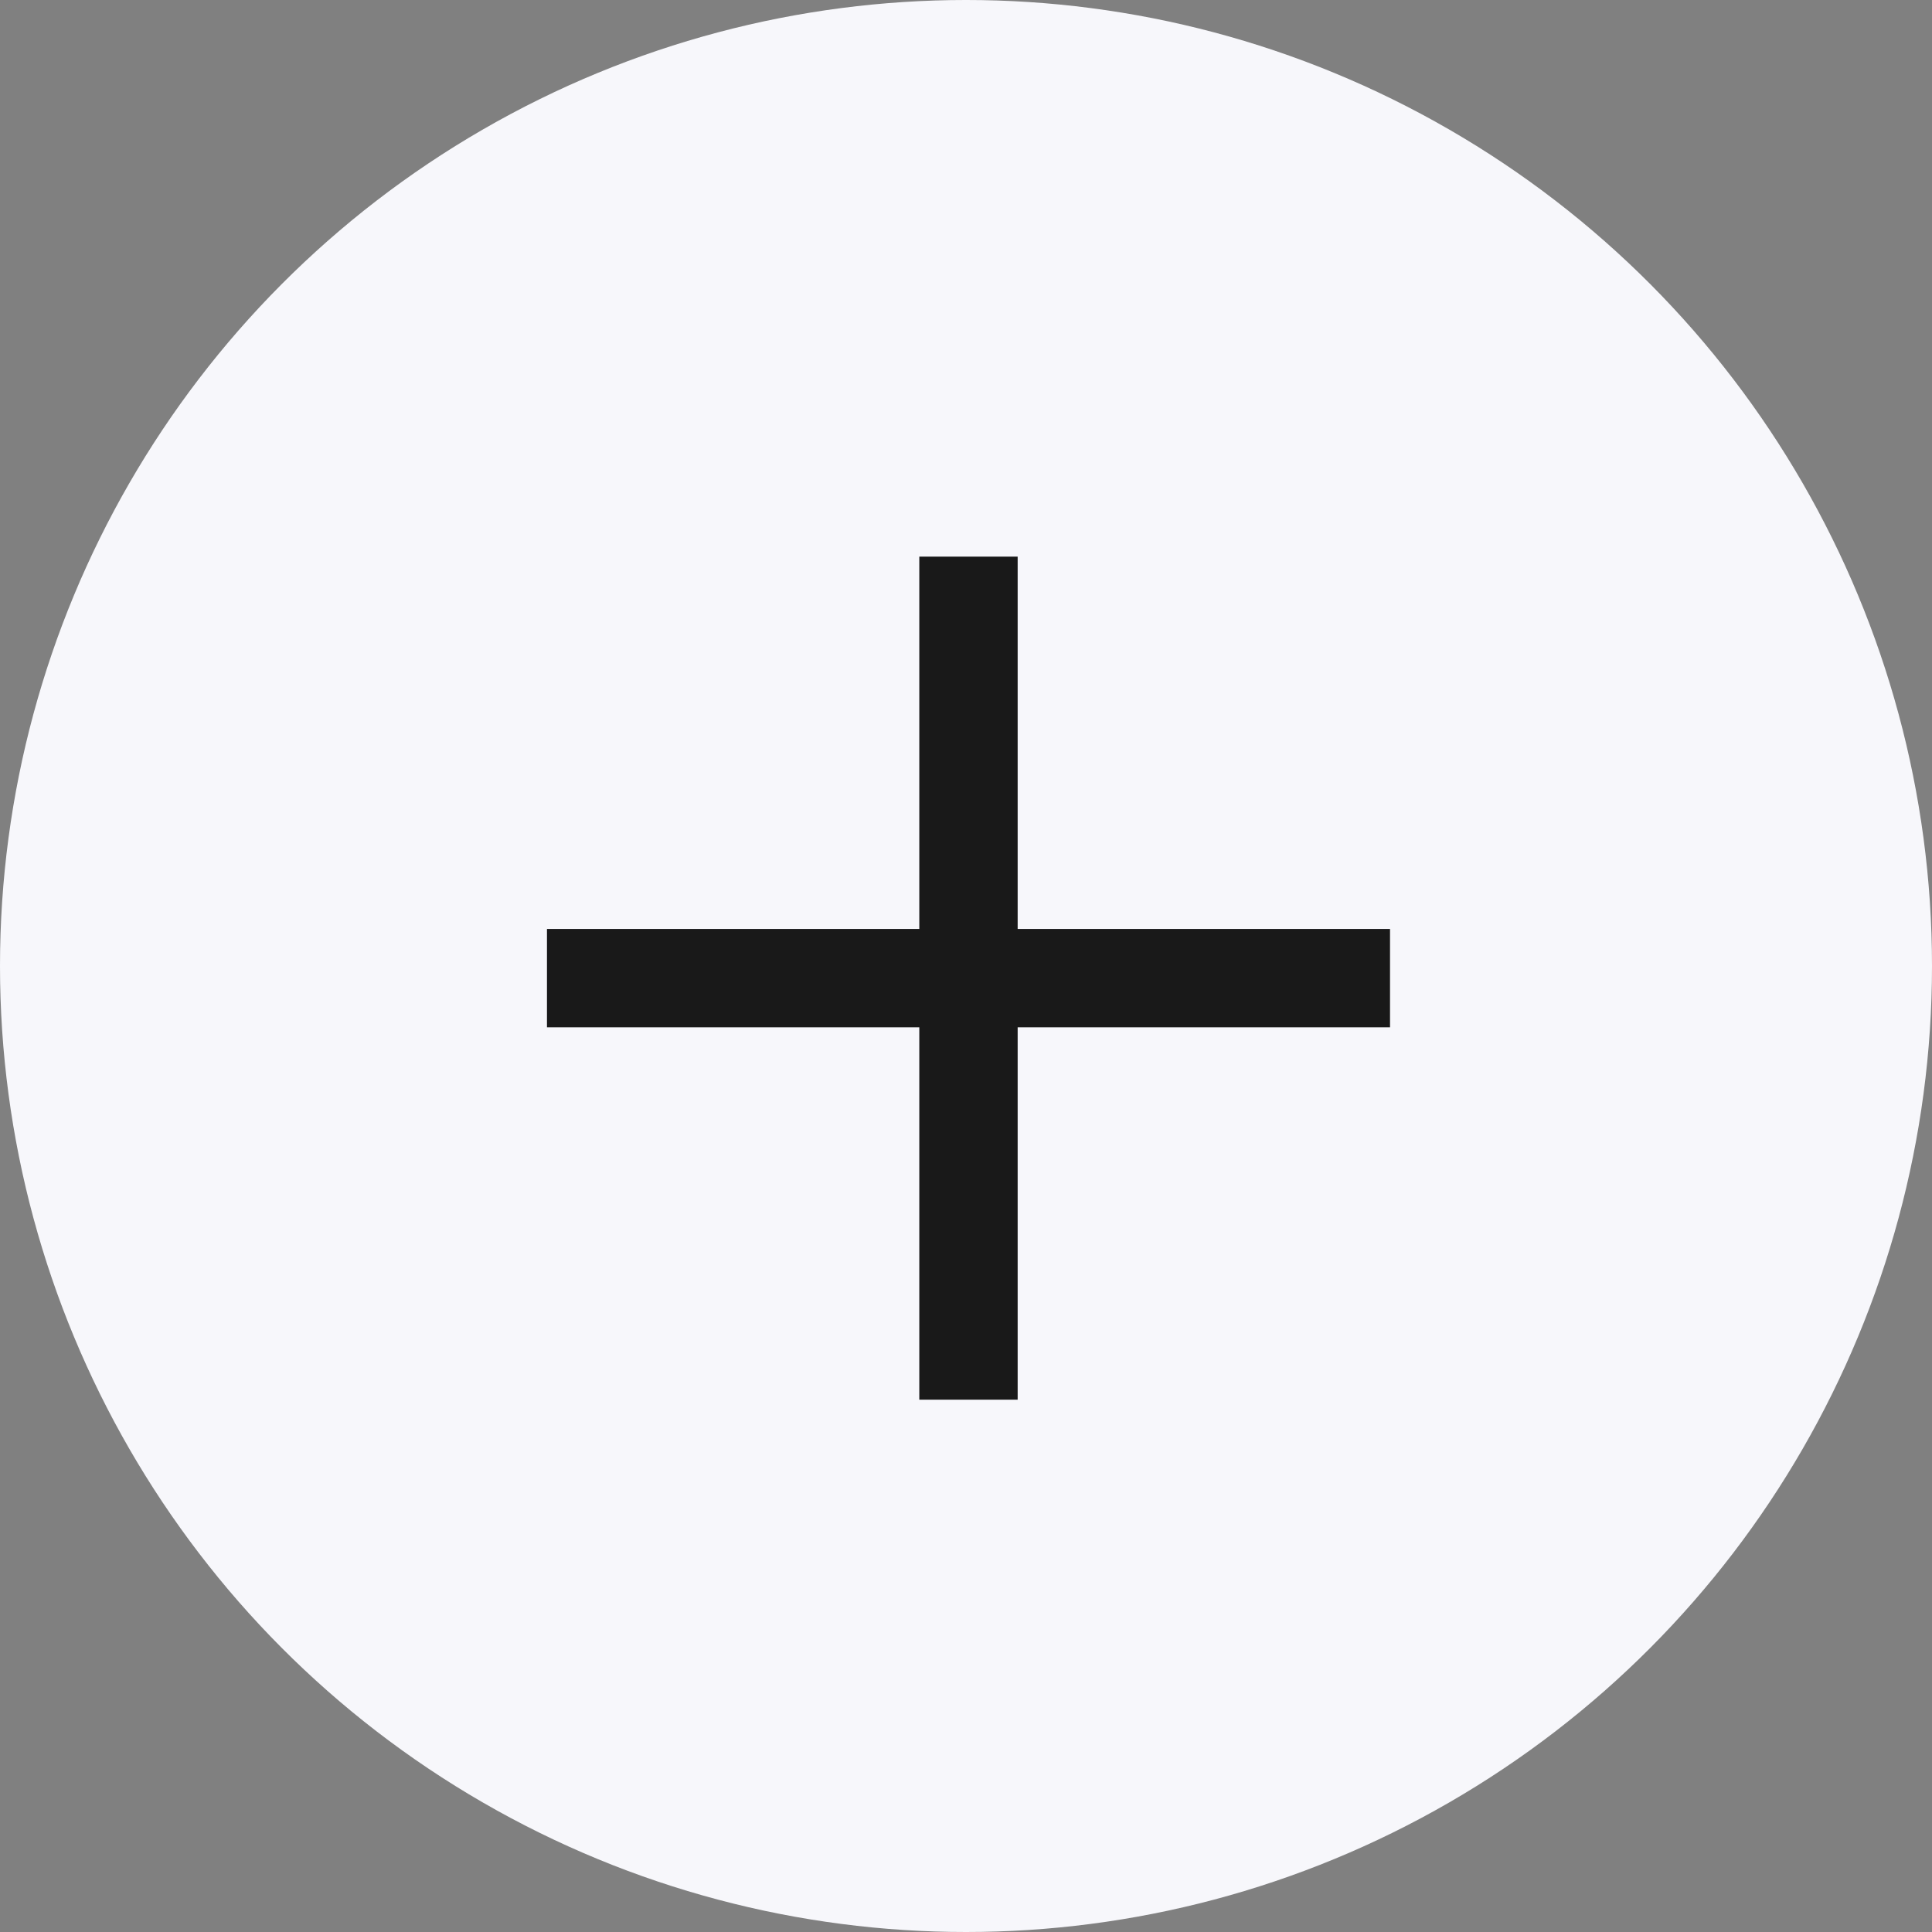 <?xml version="1.0" encoding="UTF-8"?> <svg xmlns="http://www.w3.org/2000/svg" fill="none" height="53" viewBox="0 0 53 53" width="53"><rect x="0" y="0" width="53" height="53" fill="#808080" stroke="none"/><circle cx="26.5" cy="26.5" fill="#f7f7fb" r="26.5"></circle><path d="m15.005 28.182v-2.698h10.214v-10.214h2.698v10.214h10.215v2.698h-10.215v10.215h-2.698v-10.215z" fill="#191919"></path></svg> 